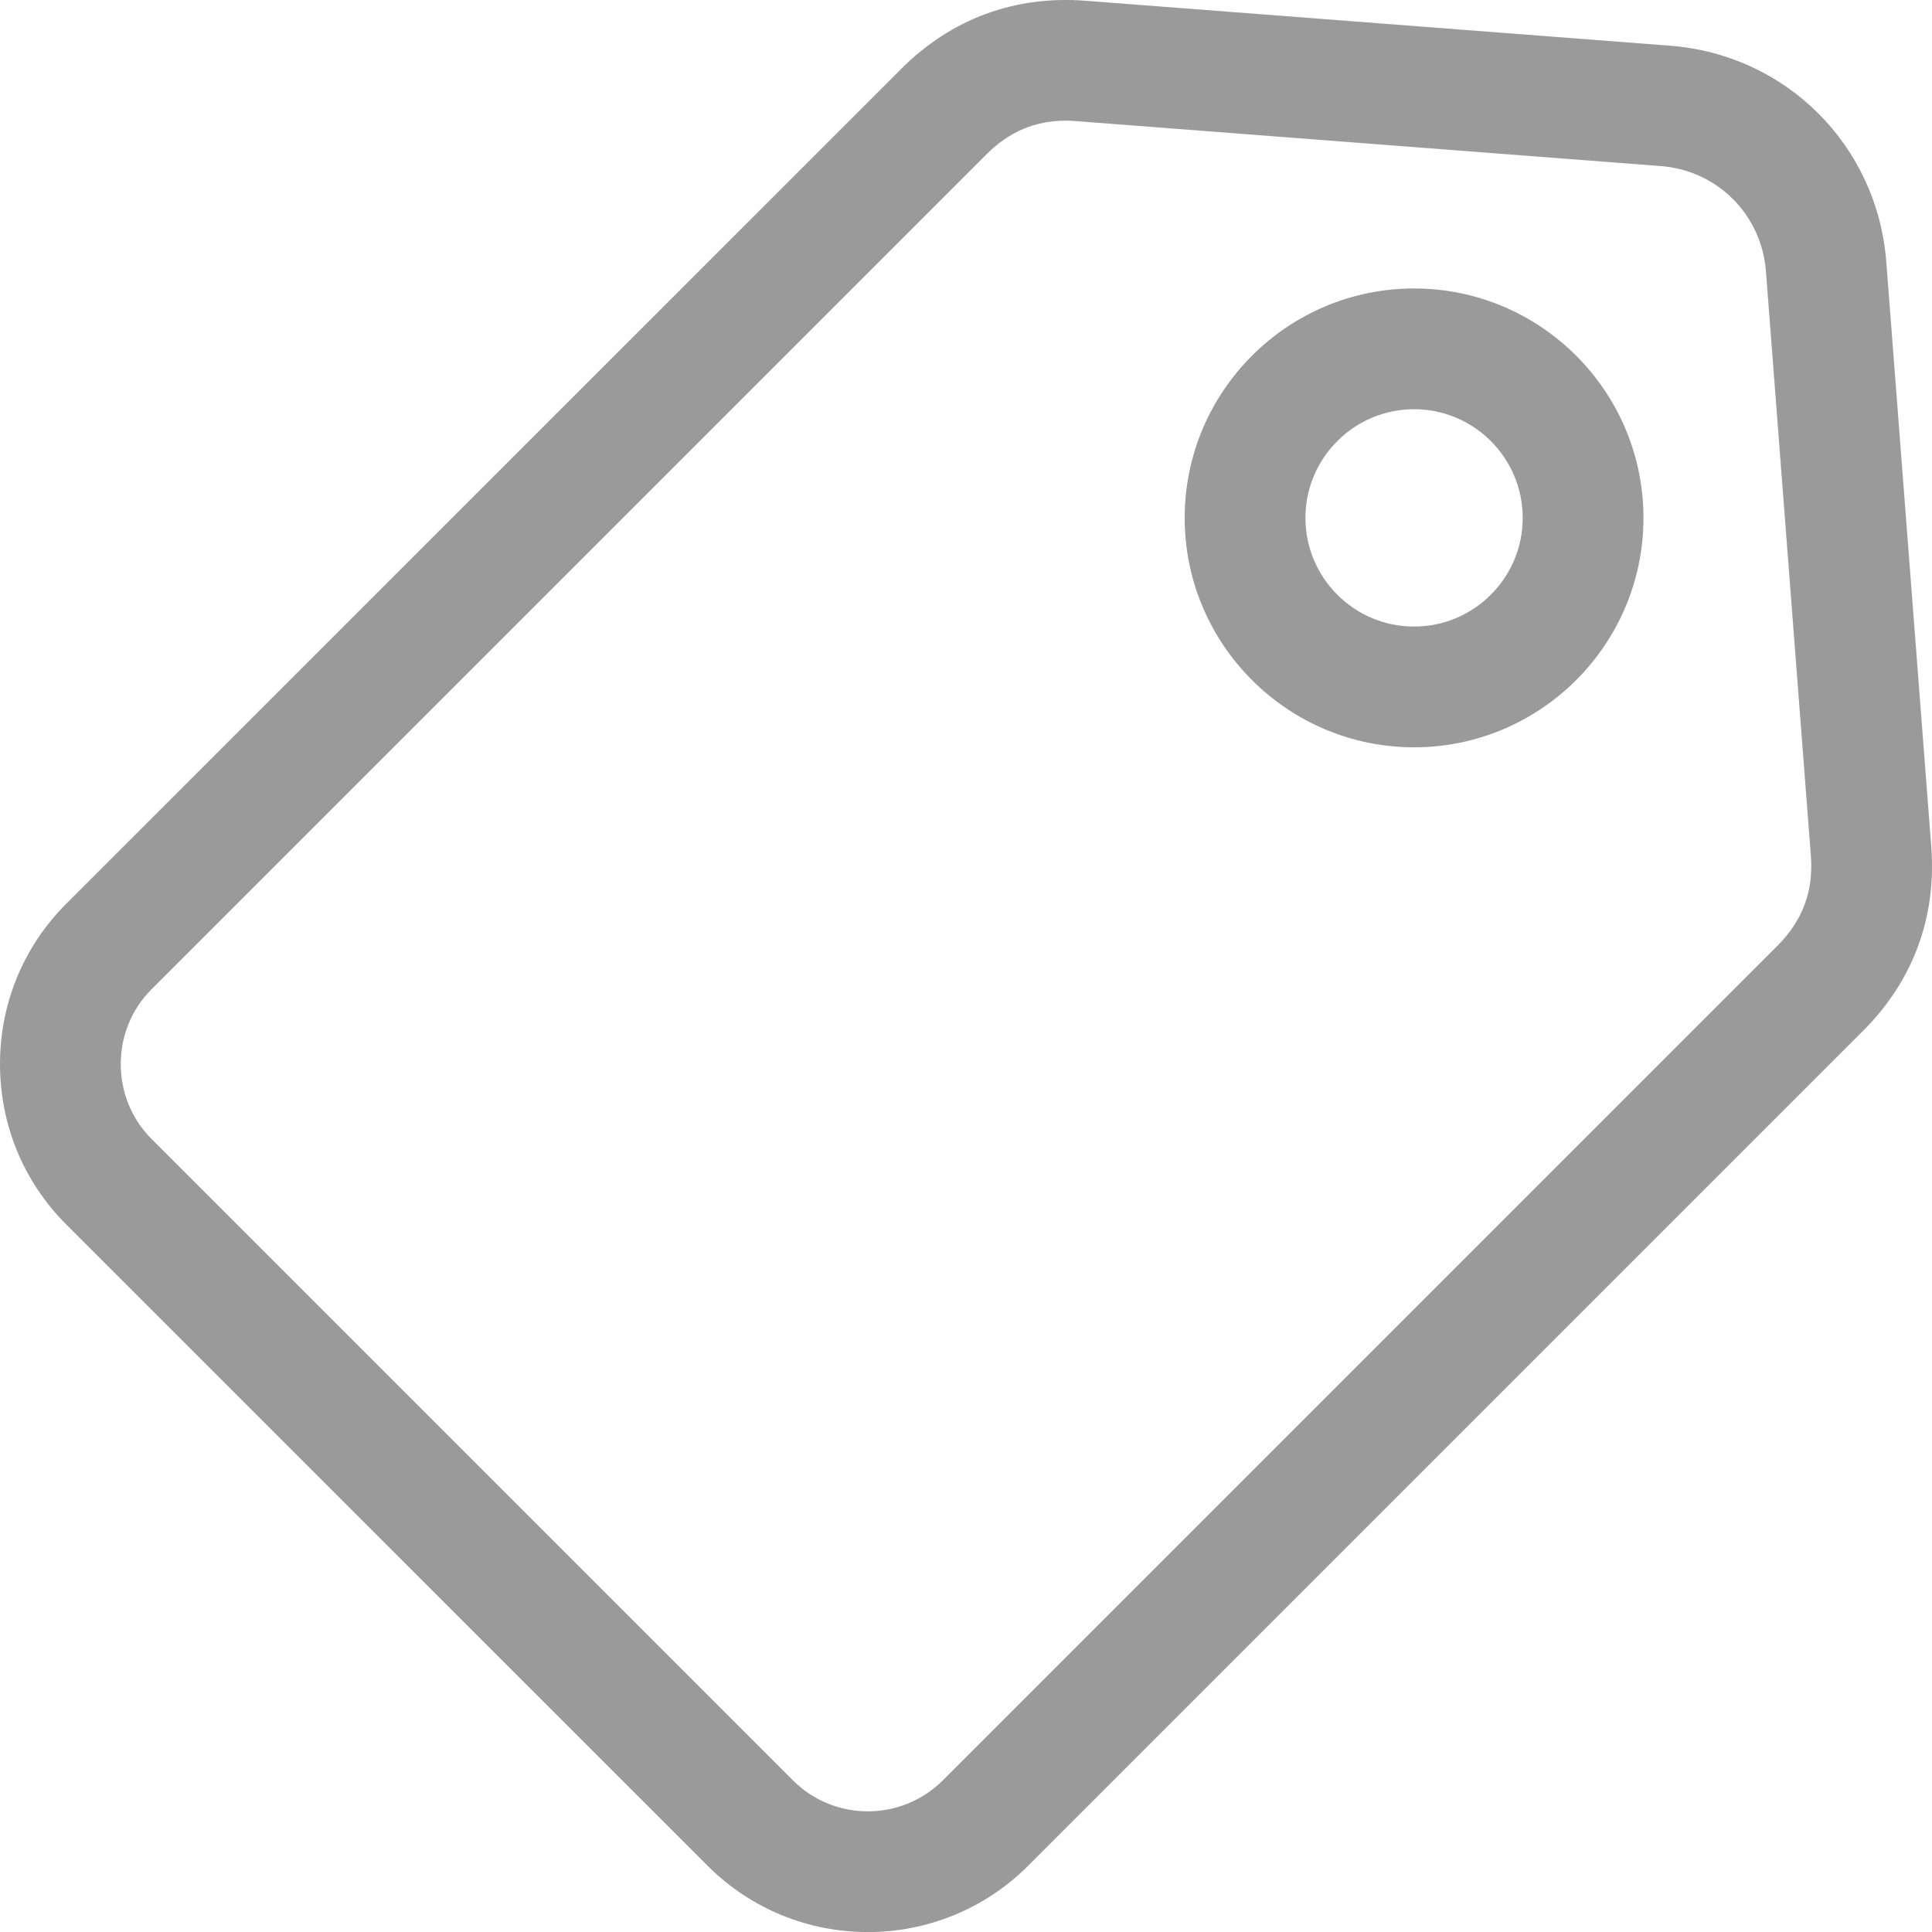 <svg width="26" height="26" viewBox="0 0 26 26" fill="none" xmlns="http://www.w3.org/2000/svg">
<g clip-path="url(#clip0_345_1279)">
<path d="M25.99 11.393L25.385 3.525C25.264 1.959 24.041 0.735 22.474 0.615L14.606 0.01C13.657 -0.063 12.8 0.254 12.128 0.927L0.89 12.164C0.316 12.738 0 13.504 0 14.32C0 15.136 0.316 15.902 0.89 16.477L9.523 25.109C10.118 25.704 10.898 26.001 11.679 26.001C12.46 26.001 13.241 25.703 13.836 25.109L25.073 13.872C25.746 13.199 26.063 12.342 25.99 11.393ZM23.924 12.723L12.687 23.96C12.131 24.515 11.227 24.515 10.672 23.96L2.04 15.328C1.772 15.06 1.625 14.702 1.625 14.32C1.625 13.938 1.772 13.58 2.04 13.313L13.277 2.076C13.58 1.773 13.929 1.624 14.342 1.624C14.388 1.624 14.434 1.626 14.482 1.63L22.35 2.235C23.111 2.293 23.706 2.888 23.765 3.65L24.37 11.518C24.406 11.992 24.26 12.386 23.924 12.723ZM19.03 3.882C17.328 3.882 15.943 5.267 15.943 6.97C15.943 8.672 17.328 10.057 19.03 10.057C20.732 10.057 22.117 8.672 22.117 6.97C22.117 5.267 20.732 3.882 19.03 3.882ZM19.03 8.432C18.224 8.432 17.568 7.776 17.568 6.97C17.568 6.163 18.224 5.507 19.03 5.507C19.836 5.507 20.492 6.163 20.492 6.97C20.492 7.776 19.836 8.432 19.03 8.432Z" fill="#9A9A9A"/>
</g>
<defs>
<clipPath id="clip0_345_1279">
<rect width="26" height="26" fill="white"/>
</clipPath>
</defs>
</svg>
